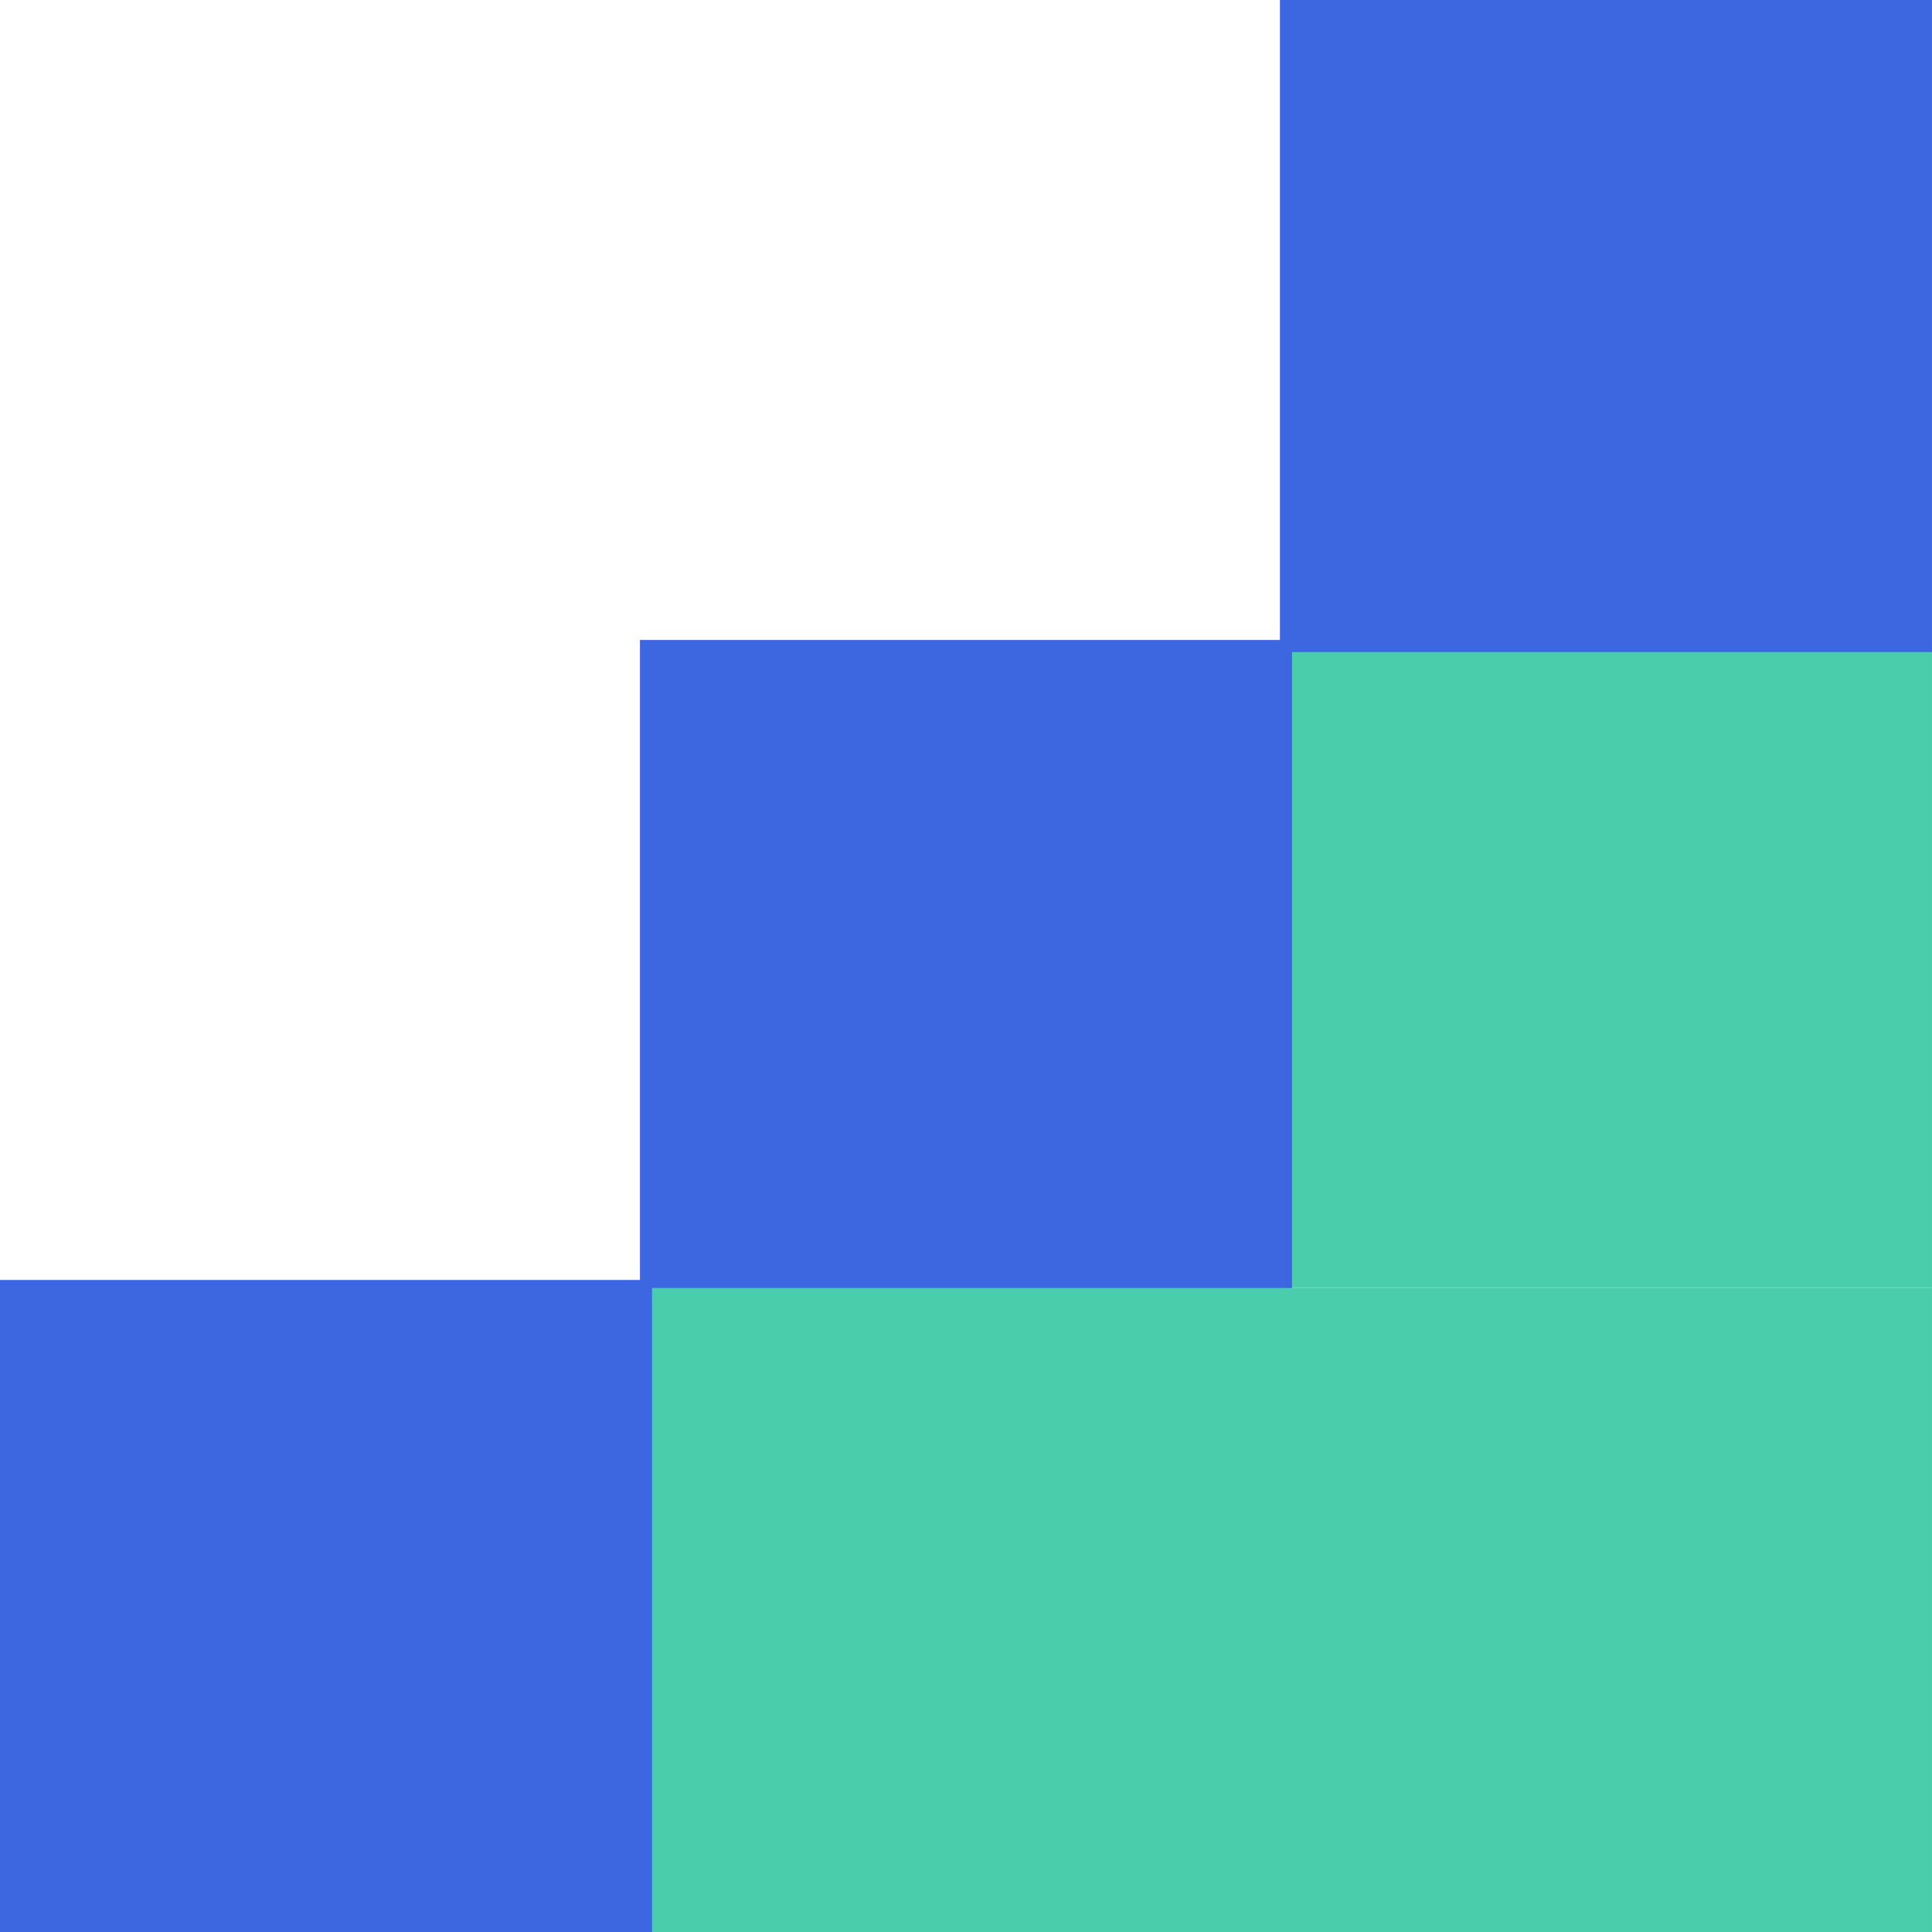 <svg xmlns="http://www.w3.org/2000/svg" width="80" height="80" viewBox="0 0 80 80">
    <g fill="none" fill-rule="evenodd">
        <path fill="#4ACDAA" d="M29.246 53.333h50.753V26.667H29.246z"/>
        <path fill="#3D67E0" d="M52.999 27h27V0h-27z"/>
        <path fill="#3D67E0" d="M26.5 53.5h27v-27h-27z"/>
        <path fill="#4ACDAA" d="M0 80h79.999V53.333H0z"/>
        <path fill="#3D67E0" d="M0 80h27V53H0z"/>
    </g>
</svg>
